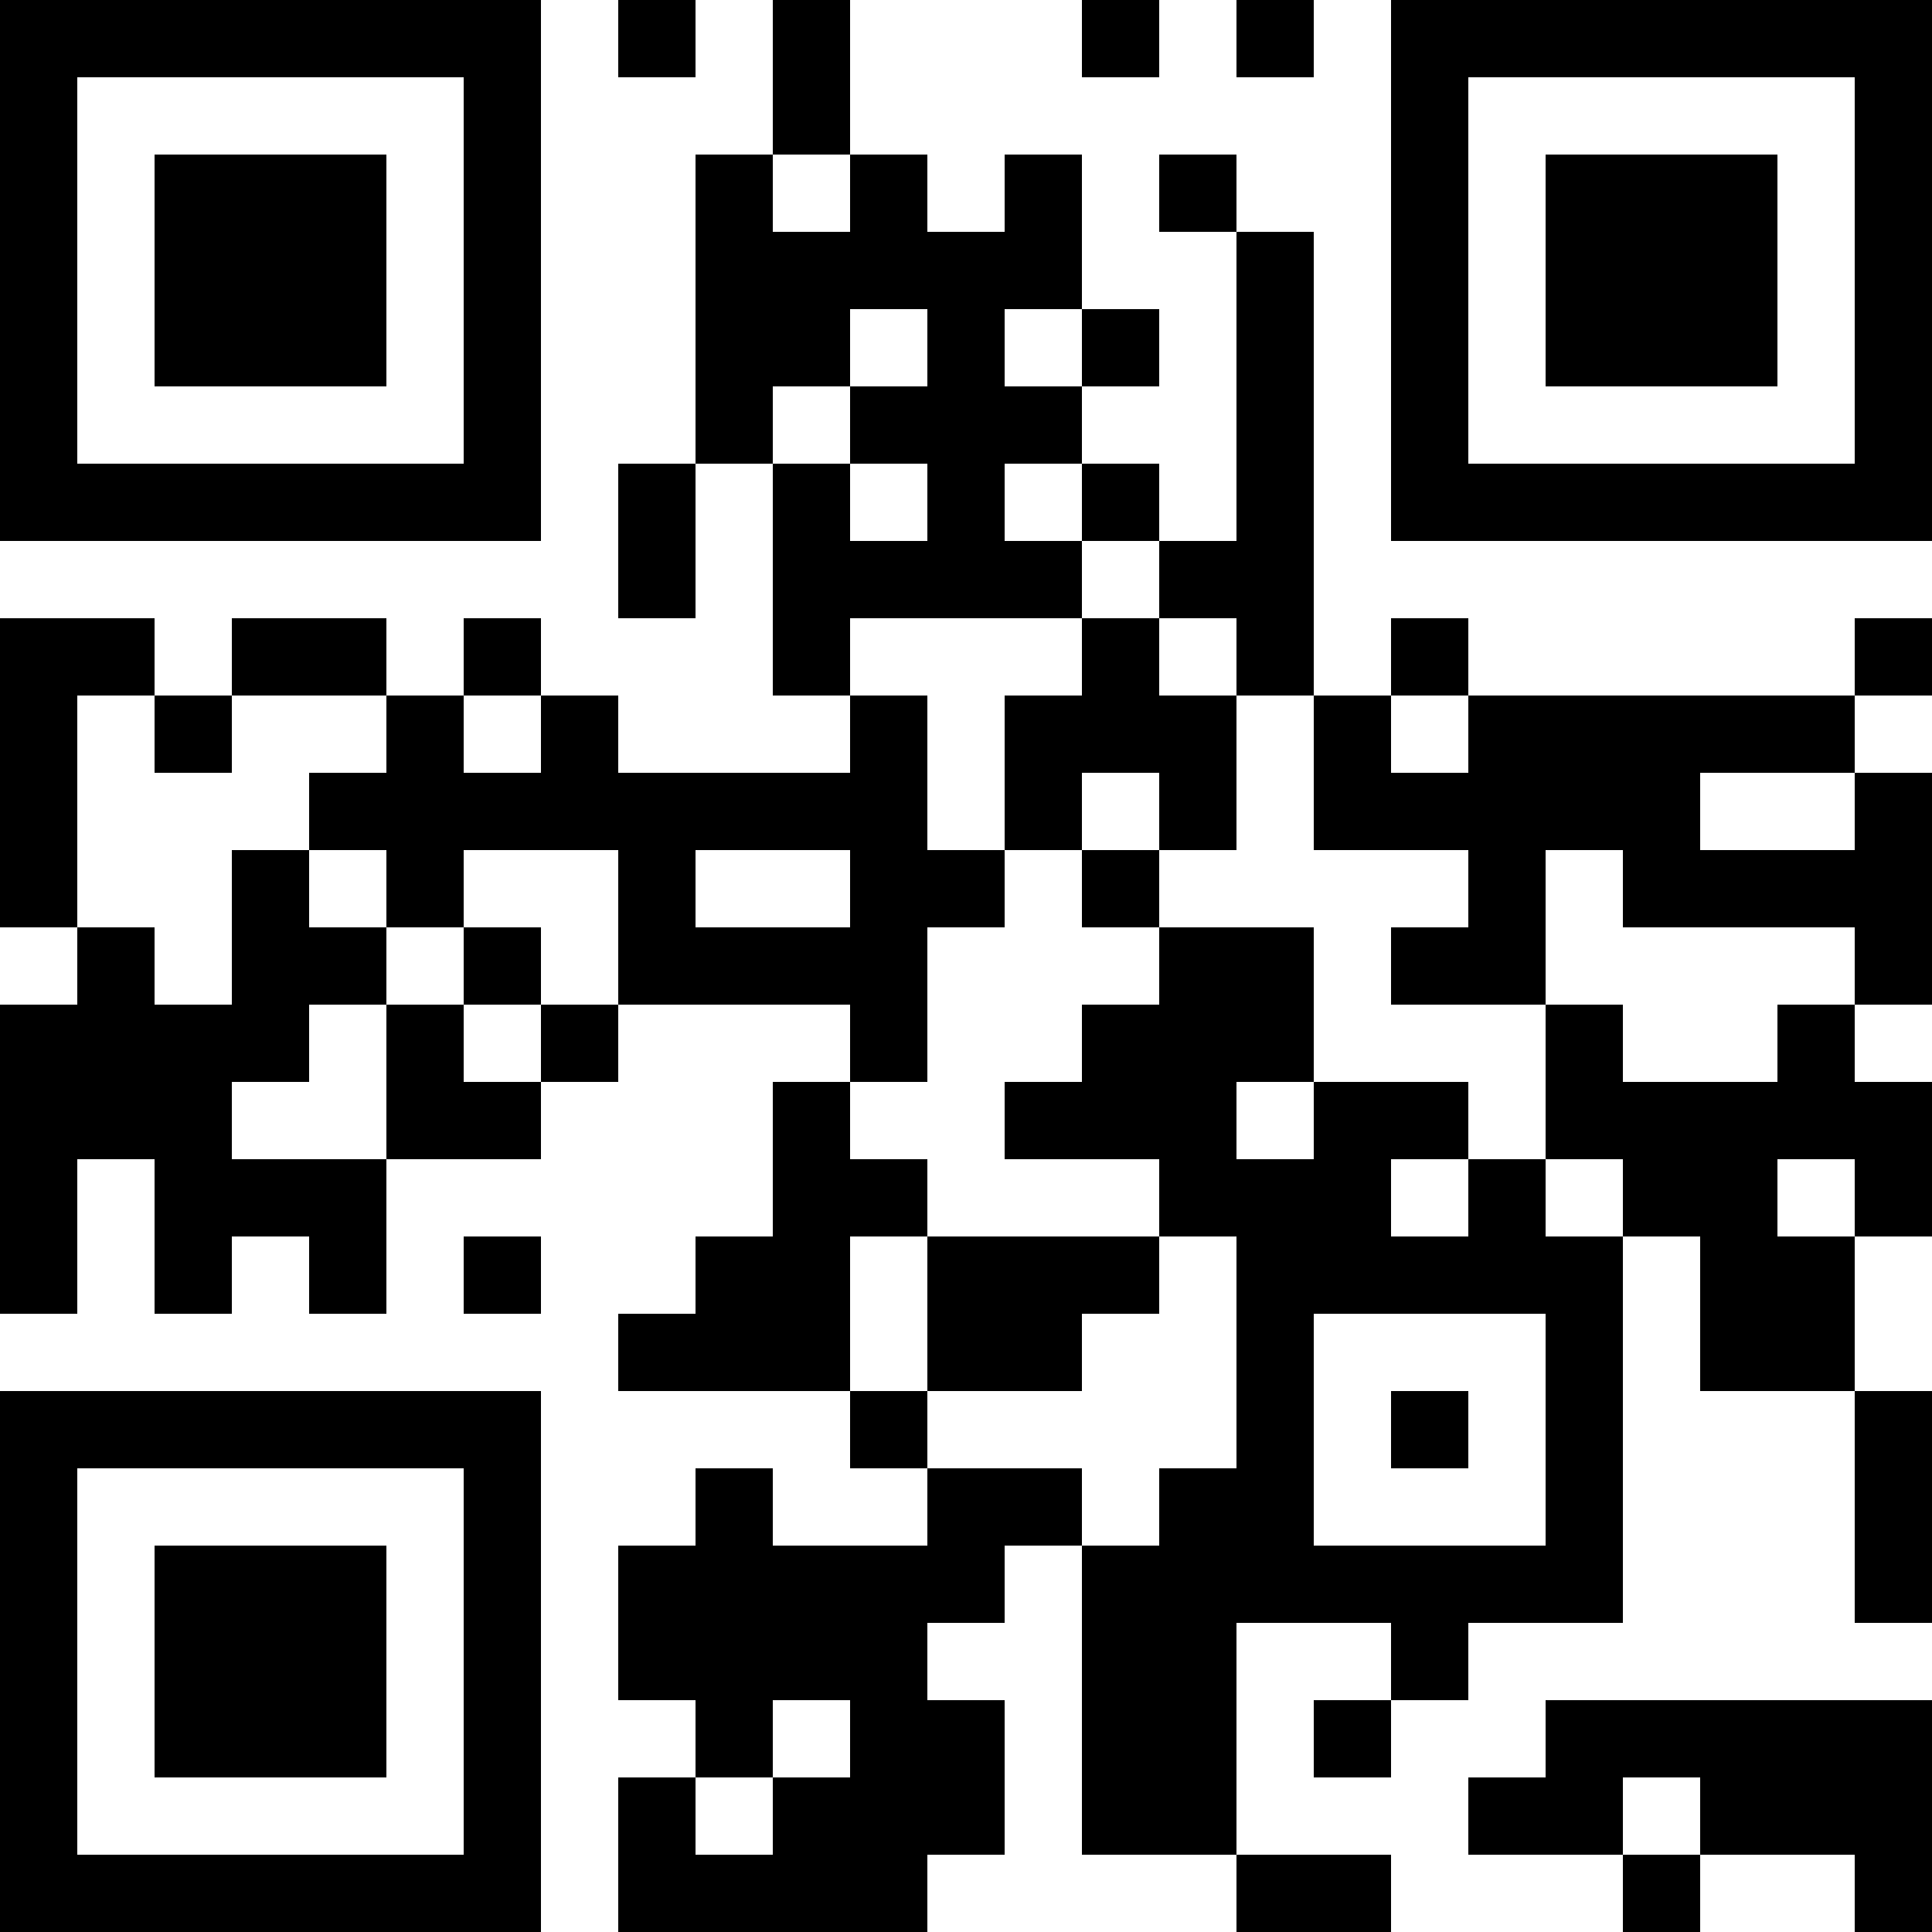 <svg xmlns="http://www.w3.org/2000/svg" width="100" height="100" viewBox="0 0 25 25" shape-rendering="crispEdges"><path fill="#ffffff" d="M0 0h25v25H0z"/><path stroke="#000000" d="M0 0.5h7m1 0h1m1 0h1m3 0h1m1 0h1m1 0h7M0 1.5h1m5 0h1m3 0h1m7 0h1m5 0h1M0 2.5h1m1 0h3m1 0h1m2 0h1m1 0h1m1 0h1m1 0h1m2 0h1m1 0h3m1 0h1M0 3.5h1m1 0h3m1 0h1m2 0h5m2 0h1m1 0h1m1 0h3m1 0h1M0 4.5h1m1 0h3m1 0h1m2 0h2m1 0h1m1 0h1m1 0h1m1 0h1m1 0h3m1 0h1M0 5.5h1m5 0h1m2 0h1m1 0h3m2 0h1m1 0h1m5 0h1M0 6.5h7m1 0h1m1 0h1m1 0h1m1 0h1m1 0h1m1 0h7M8 7.5h1m1 0h4m1 0h2M0 8.5h2m1 0h2m1 0h1m3 0h1m3 0h1m1 0h1m1 0h1m5 0h1M0 9.5h1m1 0h1m2 0h1m1 0h1m3 0h1m1 0h3m1 0h1m1 0h5M0 10.5h1m3 0h8m1 0h1m1 0h1m1 0h5m2 0h1M0 11.5h1m2 0h1m1 0h1m2 0h1m2 0h2m1 0h1m4 0h1m1 0h4M1 12.5h1m1 0h2m1 0h1m1 0h4m3 0h2m1 0h2m4 0h1M0 13.5h4m1 0h1m1 0h1m3 0h1m2 0h3m3 0h1m2 0h1M0 14.5h3m2 0h2m3 0h1m2 0h3m1 0h2m1 0h5M0 15.5h1m1 0h3m5 0h2m3 0h3m1 0h1m1 0h2m1 0h1M0 16.5h1m1 0h1m1 0h1m1 0h1m2 0h2m1 0h3m1 0h5m1 0h2M8 17.5h3m1 0h2m2 0h1m3 0h1m1 0h2M0 18.5h7m4 0h1m4 0h1m1 0h1m1 0h1m3 0h1M0 19.5h1m5 0h1m2 0h1m2 0h2m1 0h2m3 0h1m3 0h1M0 20.5h1m1 0h3m1 0h1m1 0h5m1 0h7m3 0h1M0 21.5h1m1 0h3m1 0h1m1 0h4m2 0h2m2 0h1M0 22.5h1m1 0h3m1 0h1m2 0h1m1 0h2m1 0h2m1 0h1m2 0h5M0 23.5h1m5 0h1m1 0h1m1 0h3m1 0h2m3 0h2m1 0h3M0 24.5h7m1 0h4m4 0h2m3 0h1m2 0h1"/></svg>
